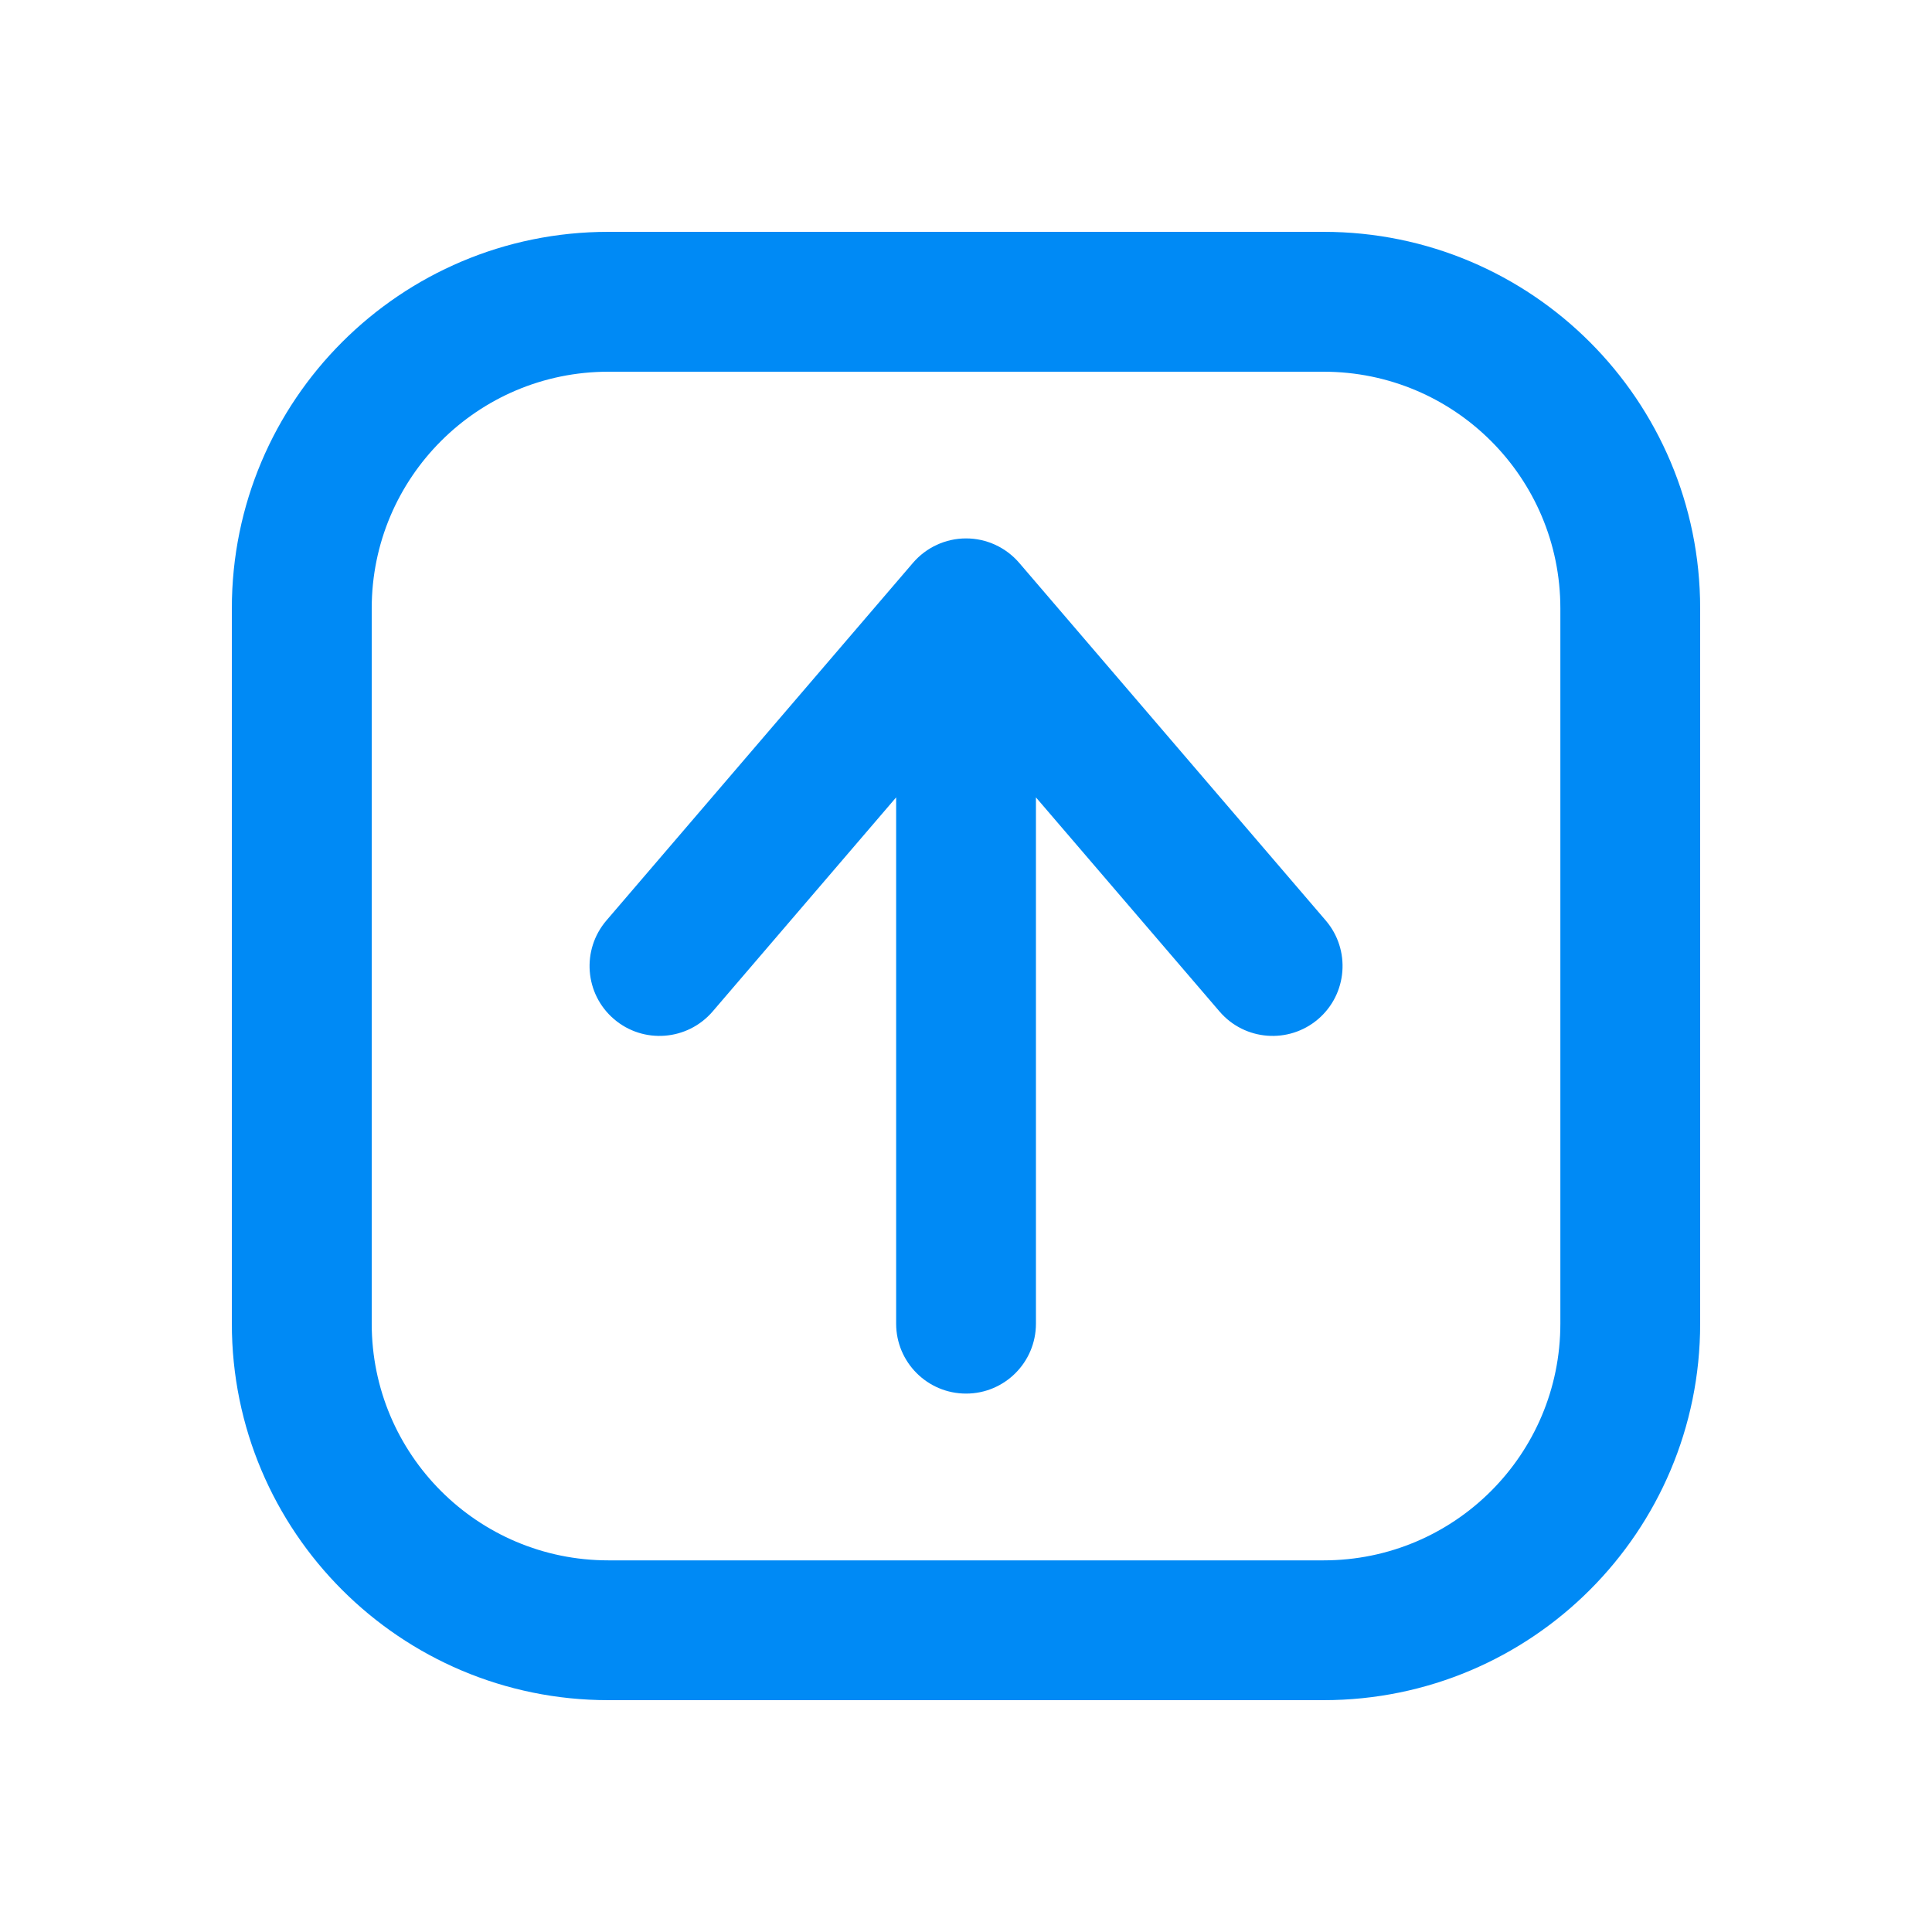 <?xml version="1.0" encoding="UTF-8"?> <svg xmlns="http://www.w3.org/2000/svg" width="25" height="25" viewBox="0 0 25 25" fill="none"> <path fill-rule="evenodd" clip-rule="evenodd" d="M7.872 4.81C6.181 4.81 4.81 6.181 4.81 7.872V17.128C4.81 18.82 6.181 20.191 7.872 20.191H17.128C18.82 20.191 20.191 18.82 20.191 17.128V7.872C20.191 6.181 18.82 4.81 17.128 4.81H7.872ZM3 7.872C3 5.181 5.181 3 7.872 3H17.128C19.819 3 22 5.181 22 7.872V17.128C22 19.819 19.819 22 17.128 22H7.872C5.181 22 3 19.819 3 17.128V7.872Z" fill="#008AF5"></path> <path fill-rule="evenodd" clip-rule="evenodd" d="M12.501 6.967C12.765 6.967 13.016 7.083 13.188 7.283L17.155 11.911C17.48 12.291 17.436 12.862 17.057 13.187C16.677 13.512 16.106 13.468 15.781 13.089L13.405 10.318V17.128C13.405 17.628 13 18.033 12.501 18.033C12.001 18.033 11.596 17.628 11.596 17.128V10.318L9.221 13.089C8.895 13.468 8.324 13.512 7.945 13.187C7.565 12.862 7.522 12.291 7.847 11.911L11.814 7.283C11.986 7.083 12.237 6.967 12.501 6.967Z" fill="#008AF5"></path> </svg> 